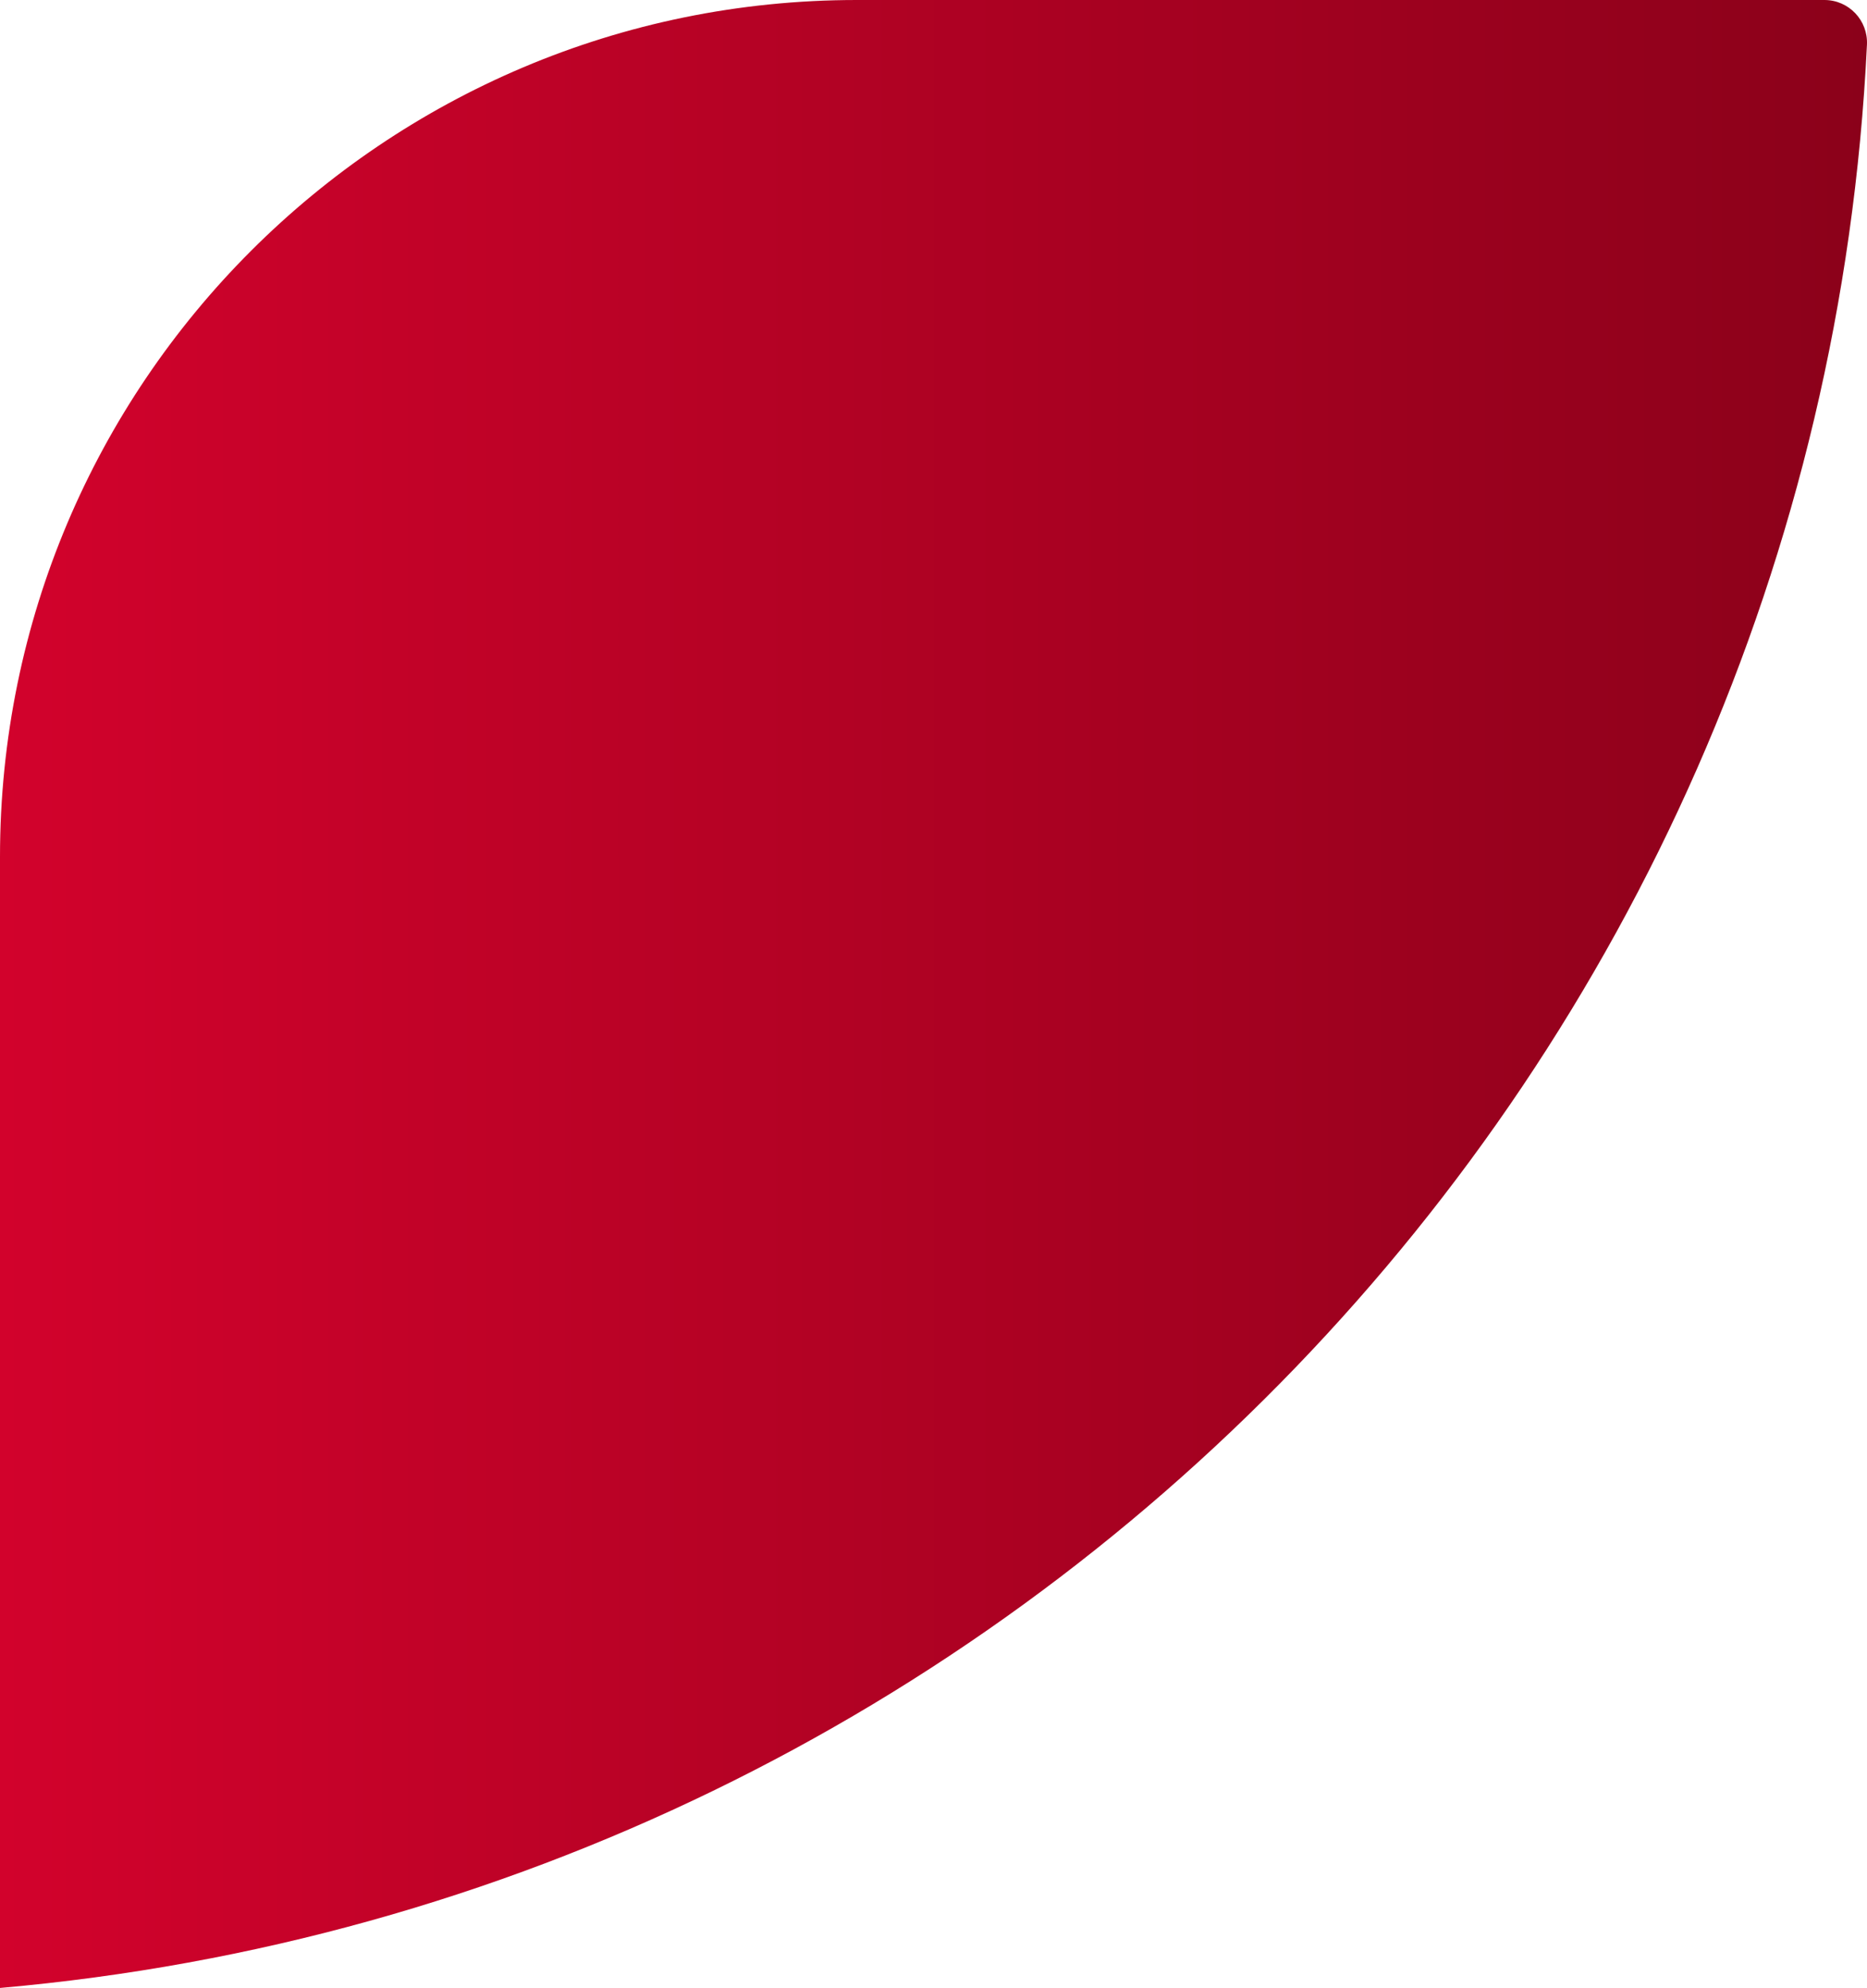 <svg width="932" height="992" fill="none" xmlns="http://www.w3.org/2000/svg"><path d="M910.757 0H427.712C191.481 0 0 191.404 0 427.502V992c506.576-44.538 907.338-457.838 931.975-969.705C932.562 10.164 922.911 0 910.757 0Z" fill="url('#paint0_linear_2001_180')"/><defs><linearGradient id="paint0_linear_2001_180" x1="0" y1="496.009" x2="931.992" y2="496.009" gradientUnits="userSpaceOnUse"><stop stop-color="#D2022C"/><stop offset="1" stop-color="#8B011A"/></linearGradient></defs></svg>